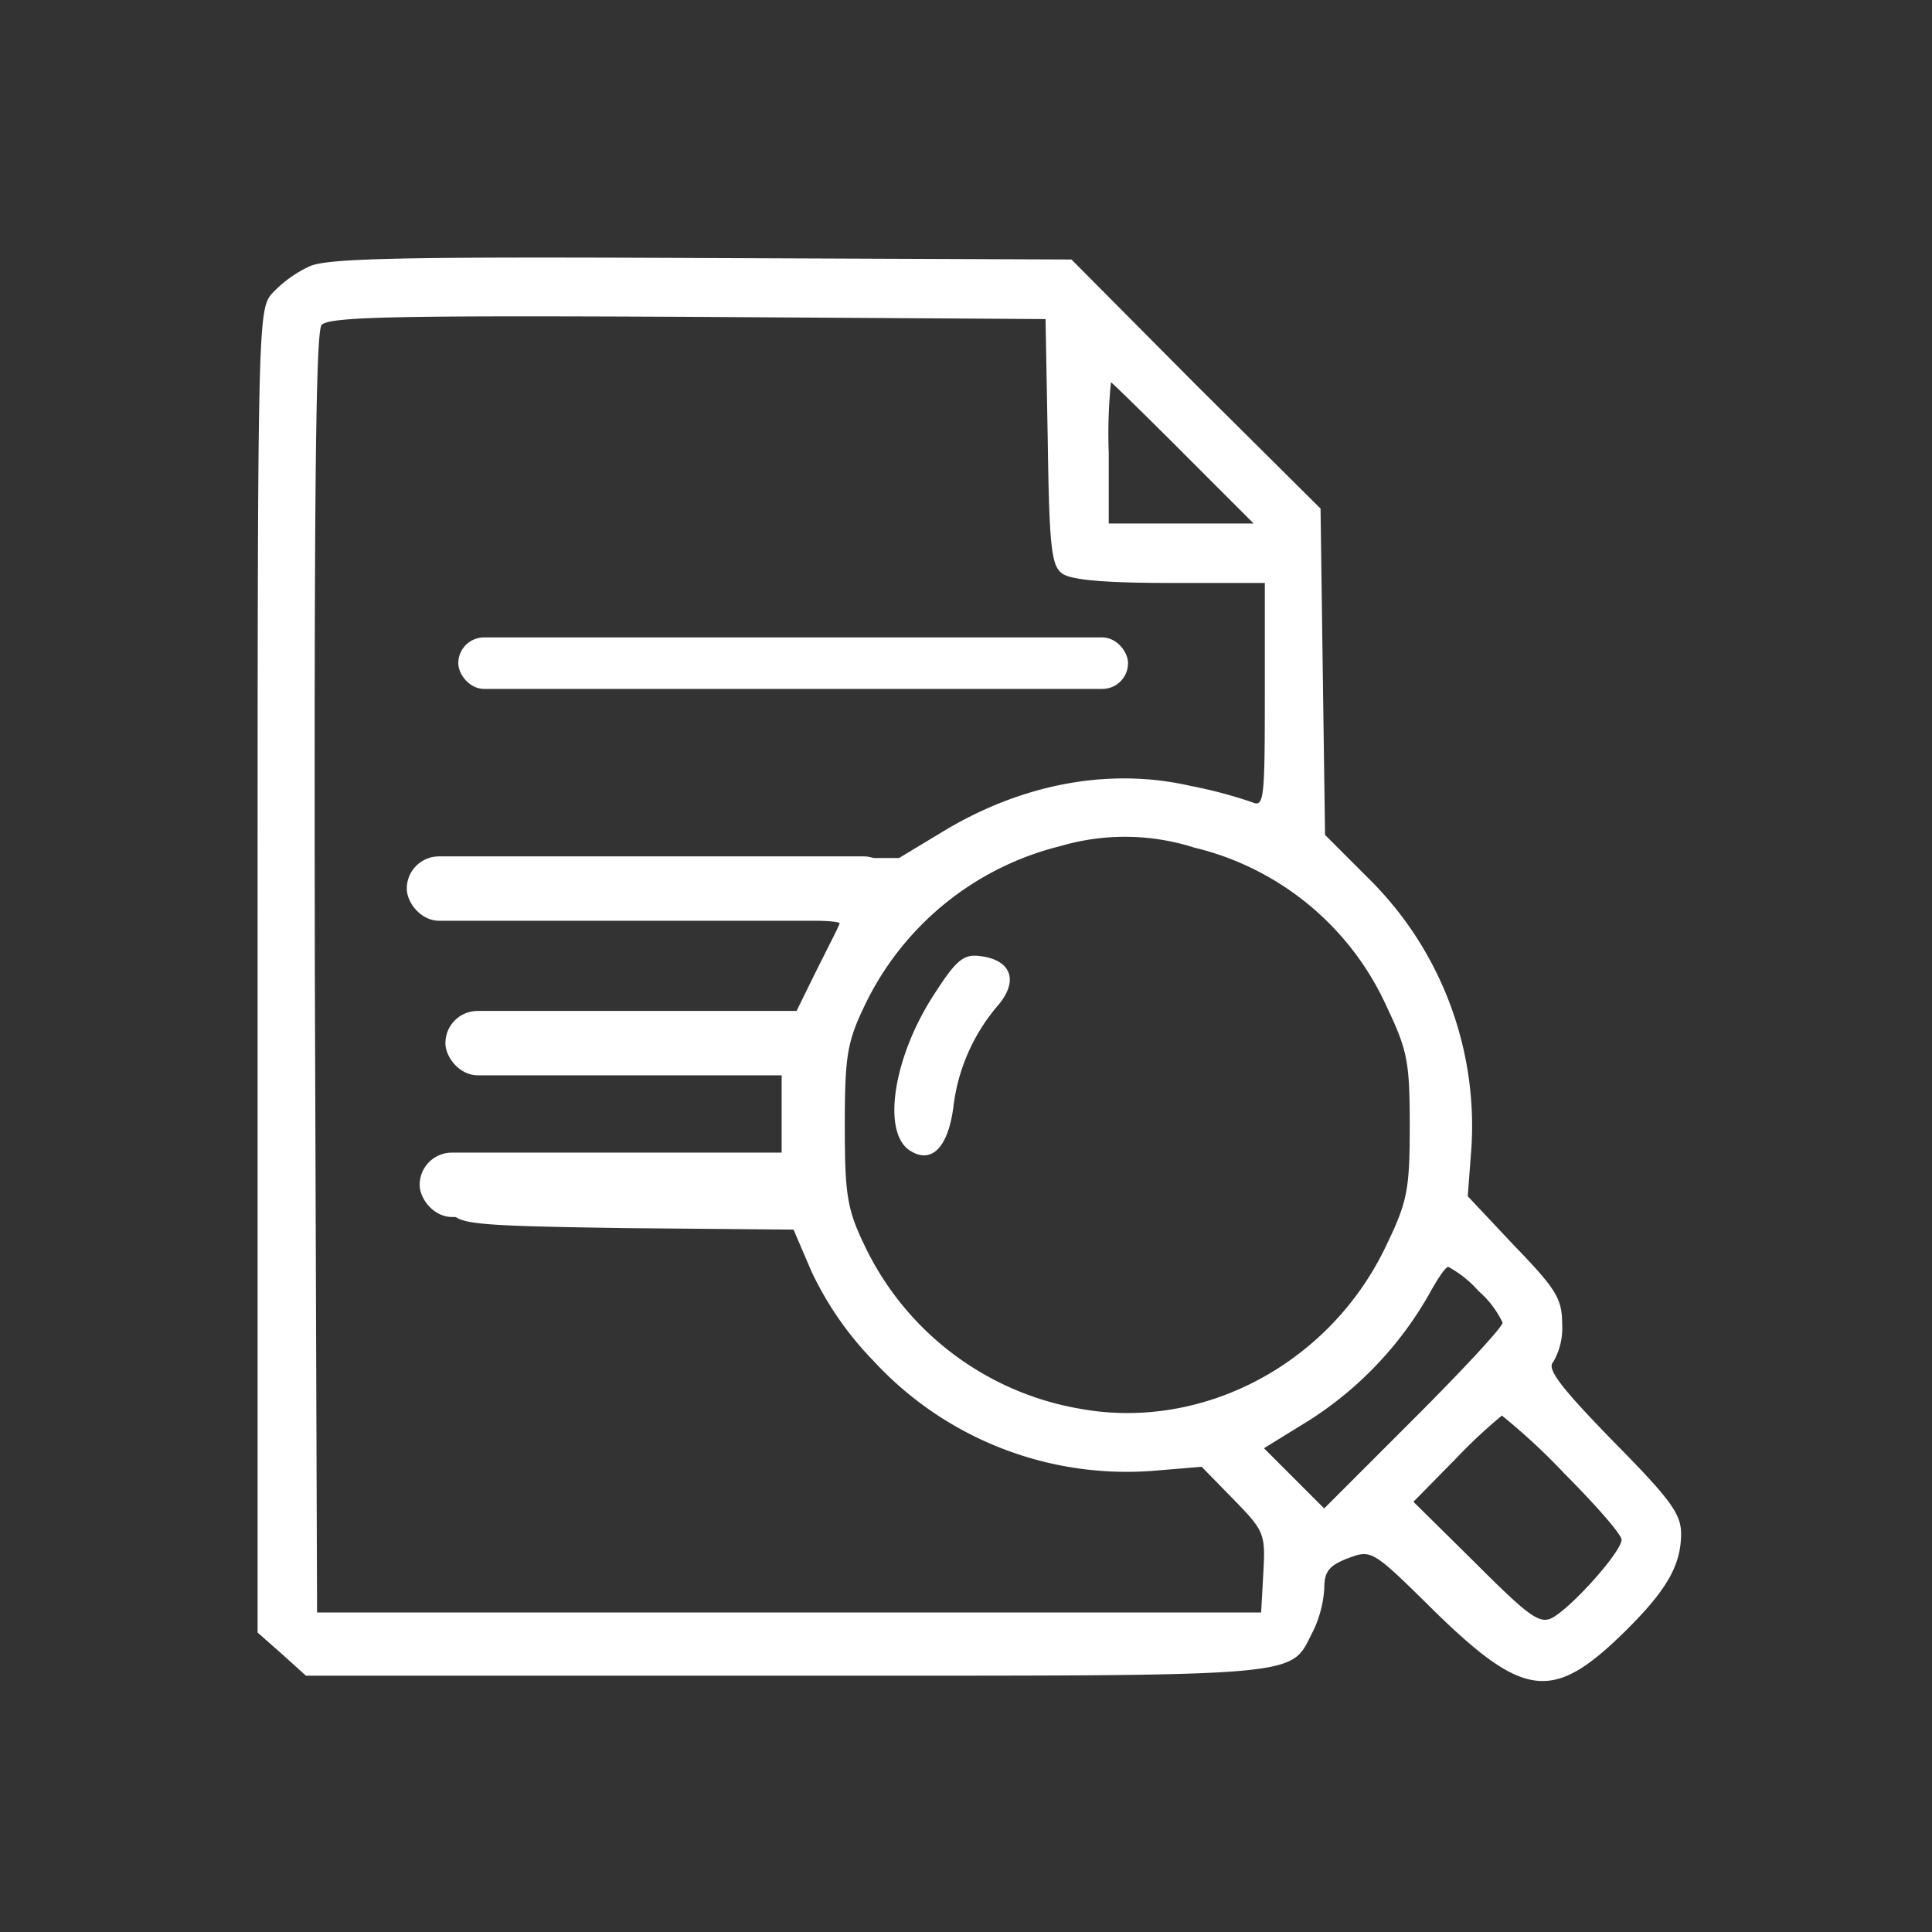 <svg xmlns="http://www.w3.org/2000/svg" width="150" height="150" viewBox="0 0 150 150">
  <rect x="0" y="0" width="150" height="150" fill="#333333" stroke="none"/>
  <g id="Group_1781" data-name="Group 1781" transform="translate(-34 -2845)">
    <rect id="Rectangle_782" data-name="Rectangle 782" width="150" height="150" transform="translate(34 2845)" fill="none"/>
    <g id="Group_1780" data-name="Group 1780" transform="translate(-269.419 -570.512)">
      <g id="tracking" transform="translate(323.419 3435.512)">
        <path id="Path_1575" data-name="Path 1575" d="M8.54-195.094a9.457,9.457,0,0,0-2.886,2.078C4.5-191.747,4.5-190.939,4.5-140.382v51.365l1.9,1.674L8.251-85.67h37.4c41.034,0,38.9.173,40.8-3.463a9,9,0,0,0,.866-3.29c0-1.327.346-1.789,1.847-2.366,1.847-.693,1.9-.635,6.752,4.155,6.926,6.752,9.176,6.983,14.659,1.616,3.29-3.232,4.444-5.194,4.444-7.676,0-1.558-.866-2.713-5.31-7.214-4.1-4.213-5.136-5.6-4.617-6.118a5.229,5.229,0,0,0,.693-2.943c0-1.962-.462-2.713-3.694-6.06l-3.636-3.867.289-3.809A27.019,27.019,0,0,0,90.724-147.6l-3.347-3.347L87.2-163.583l-.173-12.7-9.7-9.638-9.638-9.7-28.741-.115C16.043-195.844,9.925-195.729,8.54-195.094Zm57.309,13.62c.115,8.138.289,9.638,1.1,10.215.635.519,3.347.75,8.368.75H82.7v8.715c0,8.08-.058,8.715-.981,8.311a35.822,35.822,0,0,0-4.79-1.27c-6.291-1.443-13.1-.173-19.276,3.578l-3.347,2.02H37.685c-14.371,0-16.795.115-17.545.923a2.774,2.774,0,0,0-.923,1.616c0,1.9,1.27,2.078,16.044,2.078,8.022,0,14.544.173,14.428.462-.058.231-.923,1.9-1.847,3.751l-1.616,3.29H33.818c-12.639,0-14.6.289-14.6,2.193,0,2.251.981,2.424,13.678,2.424H45.188v7.5l-12.466.115c-11.2.173-12.581.289-13.159,1.154a1.645,1.645,0,0,0,0,2.02c.577.923,1.962,1.039,13.62,1.212l12.928.115,1.385,3.232a25.46,25.46,0,0,0,4.79,6.926A26.741,26.741,0,0,0,74.333-101.6l3.463-.289,2.482,2.539c2.366,2.424,2.482,2.655,2.309,5.656l-.173,3.117H9.117l-.173-49.576C8.886-176.51,9-189.9,9.463-190.535c.577-.635,5.483-.75,28.453-.635l27.76.173Zm10.5.866,5.483,5.483H70.582v-5.483a39.785,39.785,0,0,1,.173-5.483C70.813-186.091,73.352-183.609,76.353-180.608Zm.866,30.646a22.034,22.034,0,0,1,14.948,12.351c1.616,3.405,1.789,4.271,1.789,9.234,0,4.906-.173,5.887-1.789,9.234-4.328,9.234-14.255,14.486-23.778,12.755a22.8,22.8,0,0,1-16.795-12.755c-1.327-2.77-1.5-3.924-1.5-9.234s.173-6.464,1.5-9.234A22.929,22.929,0,0,1,66.83-150.078,17.707,17.707,0,0,1,77.219-149.962Zm22.046,34.4a7.543,7.543,0,0,1,1.9,2.482c0,.346-3.117,3.694-6.926,7.5l-6.926,6.926-2.366-2.366-2.309-2.309,3.463-2.135a27.98,27.98,0,0,0,9.35-9.811c.635-1.154,1.27-2.135,1.5-2.135A8.575,8.575,0,0,1,99.265-115.565Zm6.637,14.14c2.482,2.482,4.5,4.79,4.5,5.194,0,.923-3.809,5.194-5.367,6.06-.981.519-1.789-.058-5.944-4.213l-4.848-4.79,3.29-3.347a41.076,41.076,0,0,1,3.578-3.347A49.576,49.576,0,0,1,105.9-101.426Z" transform="translate(-4.5 195.769)" fill="#fff"/>
        <path id="Path_1577" data-name="Path 1577" d="M93.3-98.938c-3.232,4.906-4.155,10.85-1.9,12.235,1.674,1.039,2.943-.289,3.347-3.463a14.744,14.744,0,0,1,3.521-7.907c1.558-1.9.923-3.463-1.443-3.751C95.548-102,94.971-101.535,93.3-98.938Z" transform="translate(-40.72 156.056)" fill="#fff"/>
      </g>
      <rect id="Rectangle_767" data-name="Rectangle 767" width="52" height="4" rx="2" transform="translate(339 3465)" fill="#fff"/>
      <rect id="Rectangle_768" data-name="Rectangle 768" width="38" height="5" rx="2.5" transform="translate(335 3482)" fill="#fff"/>
      <rect id="Rectangle_769" data-name="Rectangle 769" width="31" height="5" rx="2.5" transform="translate(338 3494)" fill="#fff"/>
      <rect id="Rectangle_770" data-name="Rectangle 770" width="32" height="5" rx="2.5" transform="translate(336 3505)" fill="#fff"/>
    </g>
  </g>
</svg>
